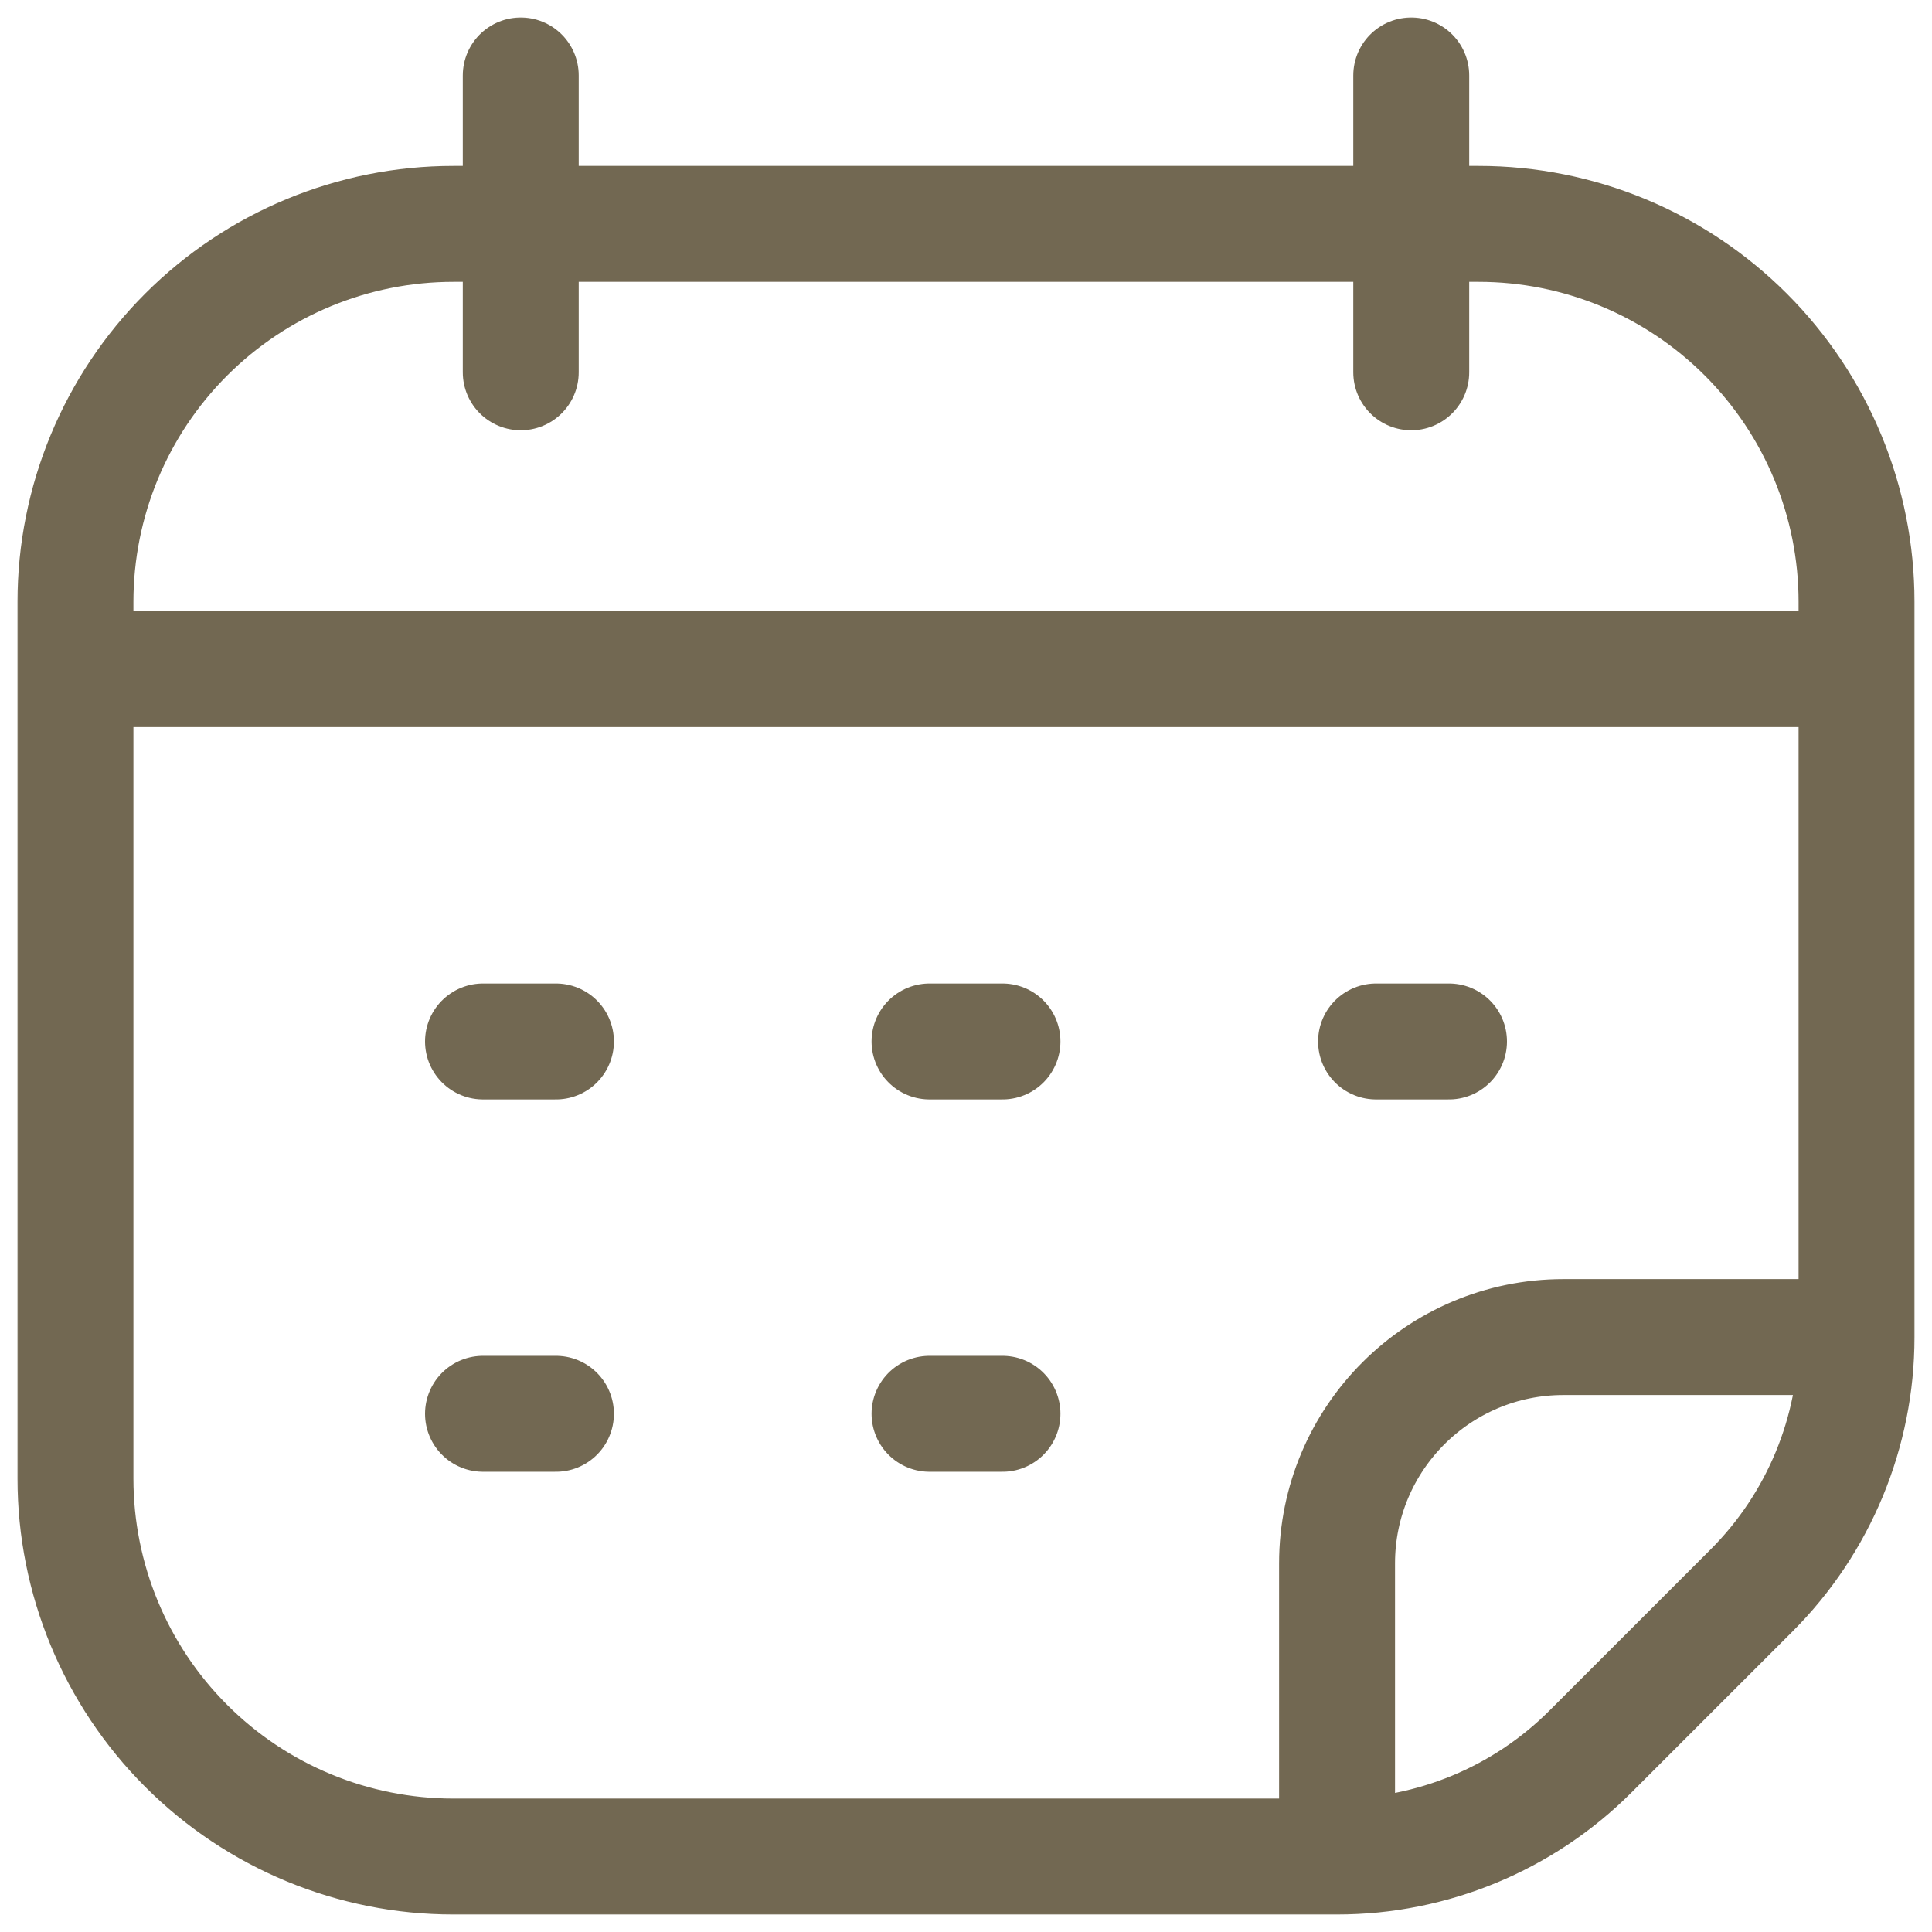 <svg width="50" height="50" viewBox="0 0 50 50" fill="none" xmlns="http://www.w3.org/2000/svg">
<g clip-path="url(#clip0_2017_147)">
<mask id="mask0_2017_147" style="mask-type:luminance" maskUnits="userSpaceOnUse" x="0" y="0" width="50" height="50">
<path d="M48.5 48.5V1.5H1.5V48.5H48.5Z" fill="white" stroke="white" stroke-width="3"/>
</mask>
<g mask="url(#mask0_2017_147)">
<path d="M48.047 34.603H40.462C37.226 34.603 34.603 37.226 34.603 40.462V48.047M48.047 34.603V15.575C48.047 12.981 47.016 10.493 45.182 8.659C43.348 6.825 40.86 5.794 38.267 5.794H11.733C9.14 5.794 6.652 6.825 4.818 8.659C2.983 10.493 1.953 12.981 1.953 15.575V38.267C1.953 40.86 2.983 43.348 4.818 45.182C6.652 47.017 9.14 48.047 11.733 48.047H32.682H34.603M48.047 34.603C48.047 37.062 47.07 39.421 45.331 41.16L41.16 45.331C39.421 47.07 37.062 48.047 34.603 48.047M36.523 1.953V9.635M13.477 1.953V9.635M24.056 36.589H25.944M12.5 36.589H14.388M35.612 26.953H37.5M24.056 26.953H25.944M12.5 26.953H14.388M1.953 17.318H48.047" stroke="#726852" stroke-width="3" stroke-miterlimit="10" stroke-linecap="round" stroke-linejoin="round"/>
</g>
</g>
<defs>
<clipPath id="clip0_2017_147">
<rect width="50" height="50" fill="white"/>
</clipPath>
</defs>
</svg>
